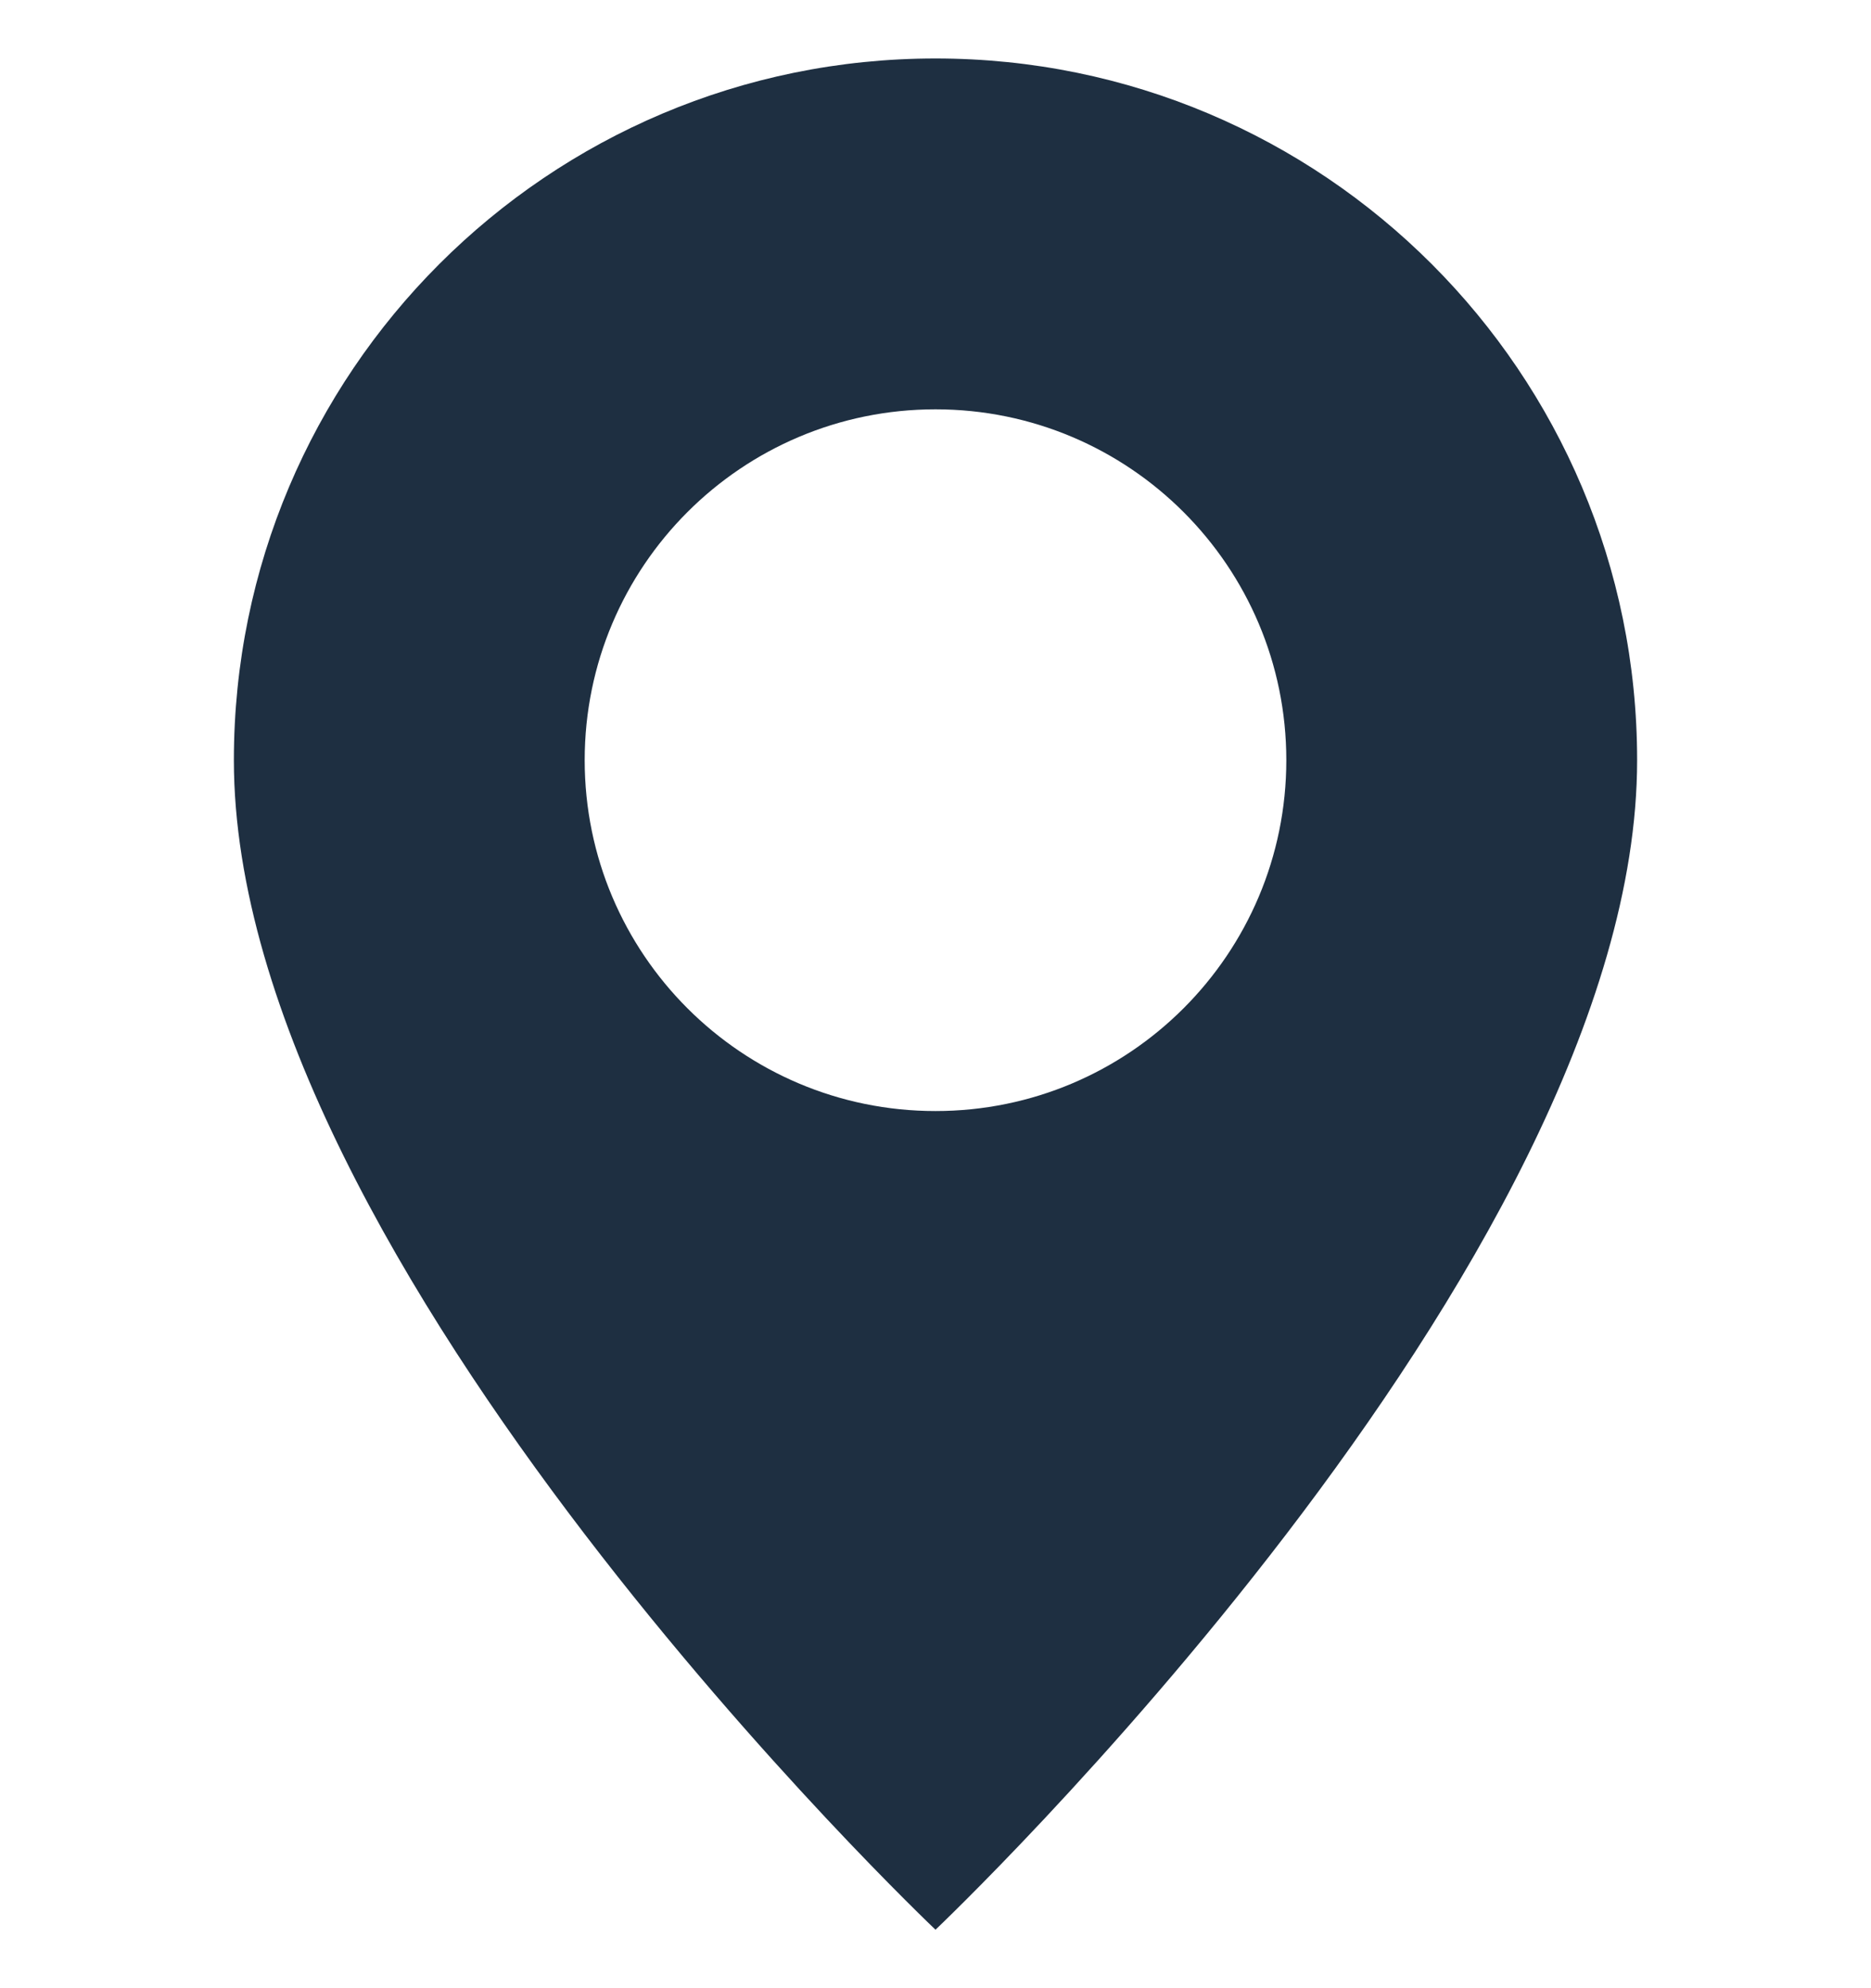 <svg width="16" height="17" viewBox="0 0 16 17" fill="none" xmlns="http://www.w3.org/2000/svg">
<path d="M8 16.5C8 16.5 14 10.814 14 6.5C14 3.186 11.314 0.5 8 0.5C4.686 0.5 2 3.186 2 6.5C2 10.814 8 16.5 8 16.5ZM8 9.5C6.343 9.5 5 8.157 5 6.5C5 4.843 6.343 3.5 8 3.5C9.657 3.5 11 4.843 11 6.5C11 8.157 9.657 9.5 8 9.5Z" fill="#1E2F41"/>
</svg>

